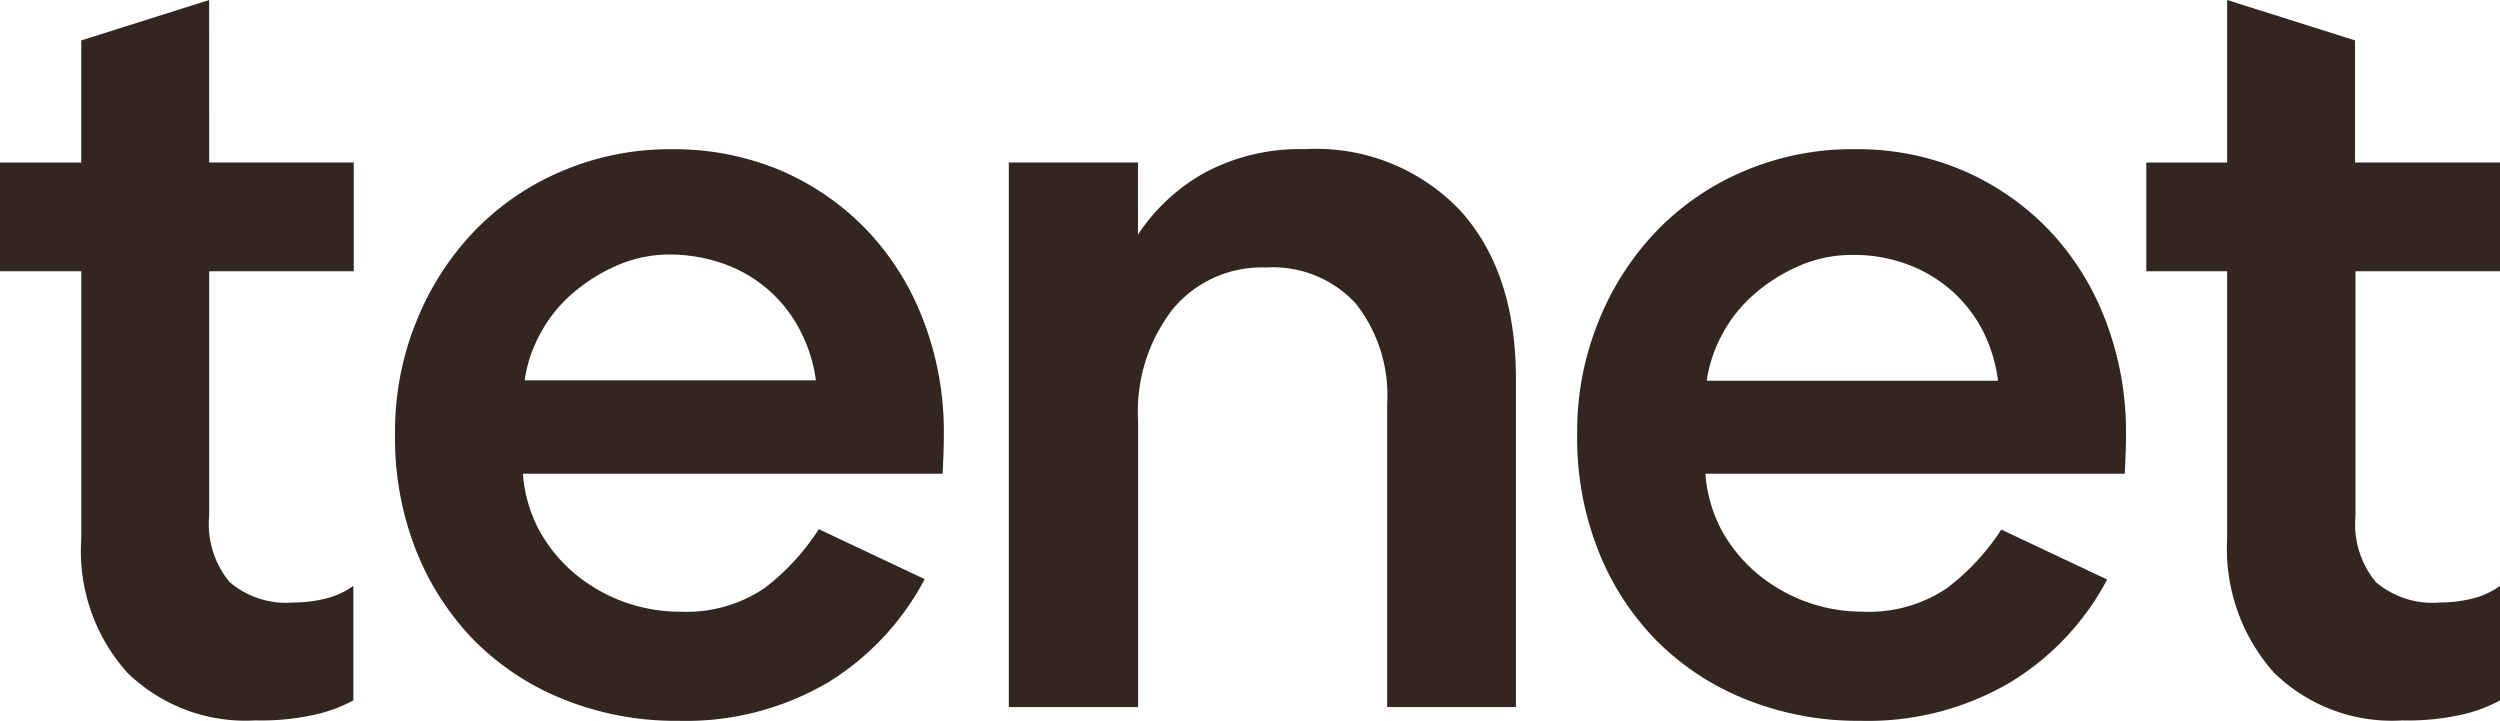 <svg xmlns="http://www.w3.org/2000/svg" width="125.112" height="36.075" viewBox="0 0 125.112 36.075">
    <path fill="#332621" d="M-120.932 196.432h7.236v5.442h-7.236v12.24a4.543 4.543 0 0 0 1.022 3.315 4.346 4.346 0 0 0 3.19 1.022 6.723 6.723 0 0 0 1.585-.188 3.981 3.981 0 0 0 1.418-.646v5.734a7.425 7.425 0 0 1-2 .73 12.308 12.308 0 0 1-2.9.271 8.461 8.461 0 0 1-6.422-2.4 9.112 9.112 0 0 1-2.294-6.673v-13.404h-4.067v-5.442h4.066v-6.11l6.4-2.023zm30.965 26.023a14.047 14.047 0 0 1-7.465 1.918 15.044 15.044 0 0 1-5.734-1.063 13.184 13.184 0 0 1-4.483-2.94 13.628 13.628 0 0 1-2.919-4.5 15.284 15.284 0 0 1-1.063-5.8 14.659 14.659 0 0 1 1.063-5.672 14.147 14.147 0 0 1 2.919-4.546 13.221 13.221 0 0 1 4.4-3 13.765 13.765 0 0 1 5.484-1.084 13.765 13.765 0 0 1 5.484 1.084 13.2 13.2 0 0 1 4.3 3 13.523 13.523 0 0 1 2.815 4.546 15.494 15.494 0 0 1 1 5.672q0 .782-.063 1.939h-21a7.065 7.065 0 0 0 .772 2.752 7.569 7.569 0 0 0 1.731 2.169 8.2 8.2 0 0 0 5.338 1.981 6.982 6.982 0 0 0 4.233-1.168 11.563 11.563 0 0 0 2.732-2.961l5.3 2.5a13.417 13.417 0 0 1-4.838 5.171m-1.4-17.62a6.856 6.856 0 0 0-3.774-3.315 8.1 8.1 0 0 0-2.732-.48 6.549 6.549 0 0 0-2.69.563 8.619 8.619 0 0 0-2.231 1.418 7.008 7.008 0 0 0-1.585 2 6.893 6.893 0 0 0-.772 2.315h14.576a7.47 7.47 0 0 0-.792-2.5m10.447 18.871v-27.273h6.464v3.607a9.591 9.591 0 0 1 3.357-3.107 10.121 10.121 0 0 1 4.984-1.168 9.951 9.951 0 0 1 7.8 3.086c1.856 2.064 2.773 4.858 2.773 8.424v16.411h-6.443v-15.2a7.4 7.4 0 0 0-1.564-4.984 5.622 5.622 0 0 0-4.5-1.814 5.785 5.785 0 0 0-4.65 2.064 8.323 8.323 0 0 0-1.752 5.567v14.367h-6.464zm50.107-1.251a14.047 14.047 0 0 1-7.465 1.918 15.044 15.044 0 0 1-5.734-1.063 13.184 13.184 0 0 1-4.483-2.94 13.419 13.419 0 0 1-2.919-4.5 15.284 15.284 0 0 1-1.063-5.8 14.659 14.659 0 0 1 1.063-5.672 14.147 14.147 0 0 1 2.919-4.546 13.221 13.221 0 0 1 4.4-3 13.765 13.765 0 0 1 5.484-1.084 13.414 13.414 0 0 1 5.484 1.084 13.2 13.2 0 0 1 4.3 3 13.523 13.523 0 0 1 2.815 4.546 15.494 15.494 0 0 1 1 5.672q0 .782-.063 1.939h-20.984a7.065 7.065 0 0 0 .772 2.752 7.569 7.569 0 0 0 1.731 2.169 8.2 8.2 0 0 0 5.338 1.981 6.982 6.982 0 0 0 4.233-1.168 11.449 11.449 0 0 0 2.732-2.94l5.3 2.5a13.26 13.26 0 0 1-4.859 5.15m-1.376-17.62a6.936 6.936 0 0 0-1.564-2 7.081 7.081 0 0 0-2.231-1.314 7.6 7.6 0 0 0-2.732-.459 6.549 6.549 0 0 0-2.69.563 8.619 8.619 0 0 0-2.231 1.418 7.008 7.008 0 0 0-1.585 2 6.893 6.893 0 0 0-.772 2.315h14.576a7.551 7.551 0 0 0-.772-2.523m18.663-8.4h7.236v5.442h-7.236v12.24a4.543 4.543 0 0 0 1.02 3.316 4.368 4.368 0 0 0 3.211 1.022 6.723 6.723 0 0 0 1.585-.188 3.98 3.98 0 0 0 1.418-.646v5.734a7.425 7.425 0 0 1-2 .73 12.308 12.308 0 0 1-2.9.271 8.43 8.43 0 0 1-6.422-2.4 9.309 9.309 0 0 1-2.335-6.673v-13.405h-4.045v-5.442h4.045V188.3l6.4 2.023v6.11z" transform="translate(131.4 -188.3)"/>
</svg>
